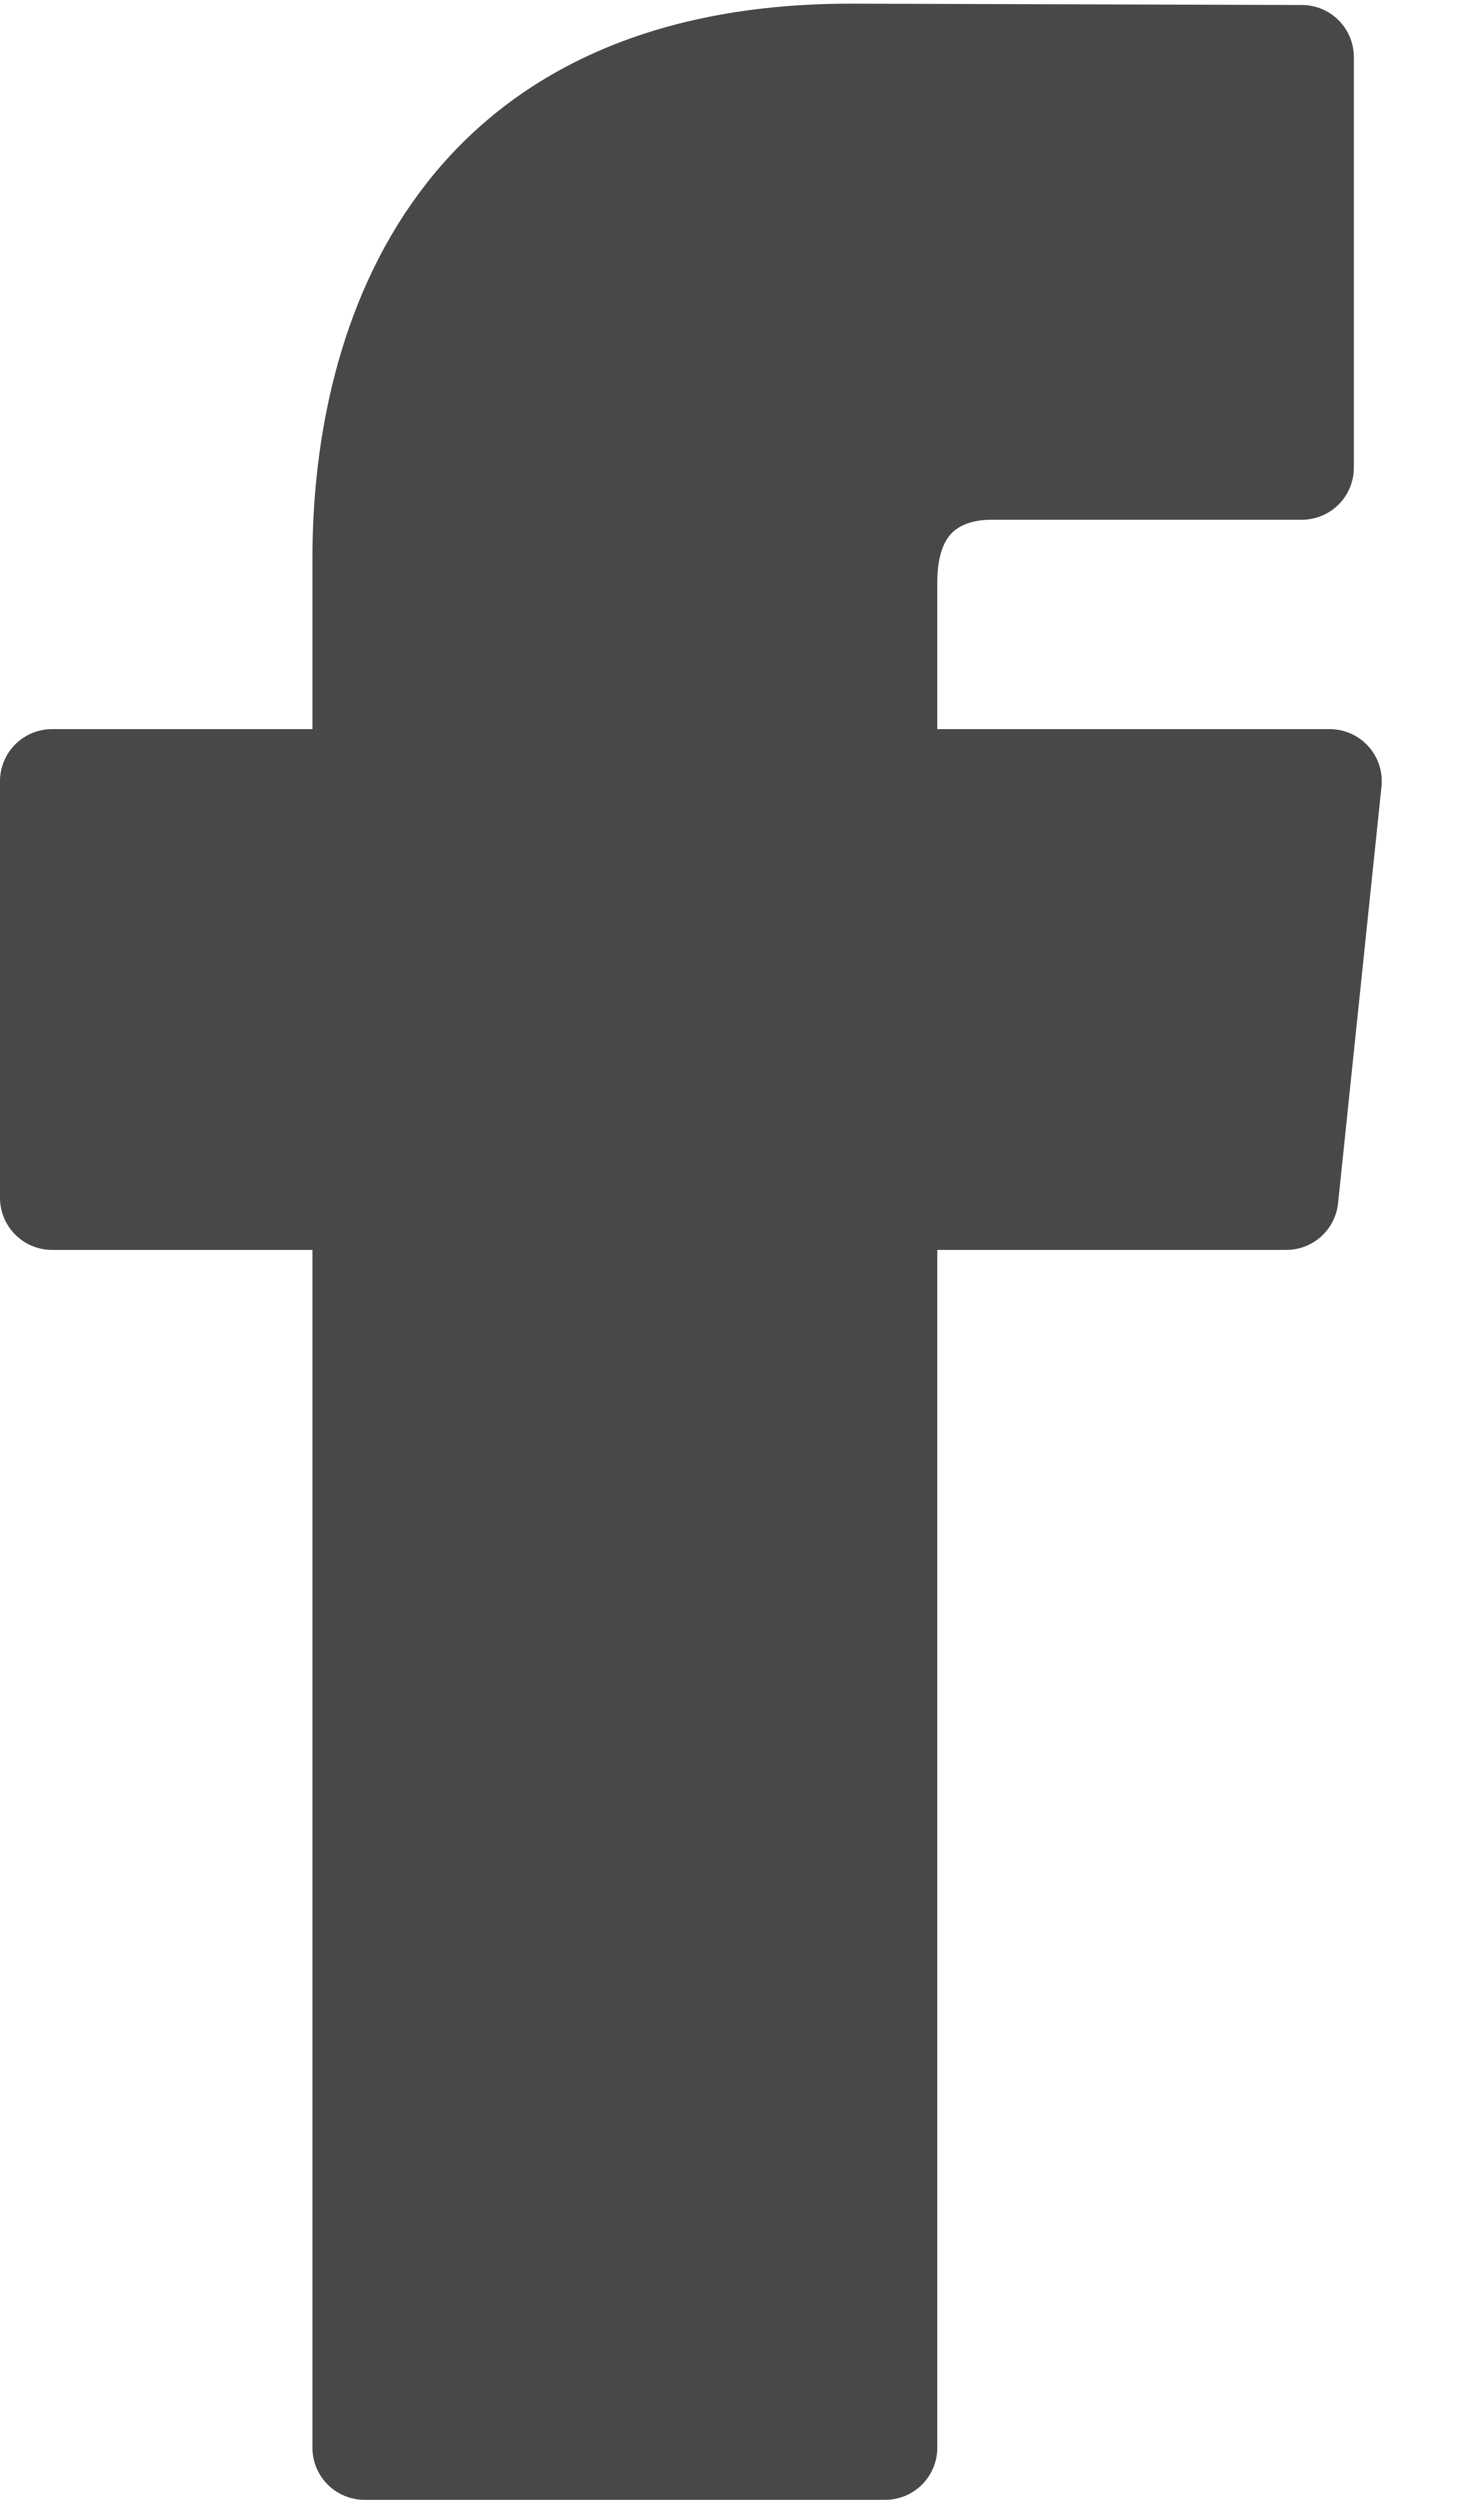 <svg width="14" height="24" viewBox="0 0 14 24" fill="none" xmlns="http://www.w3.org/2000/svg">
<path fill-rule="evenodd" clip-rule="evenodd" d="M12.768 7.5H8.5V5.595C8.5 4.699 9.094 4.49 9.512 4.49C9.93 4.49 12.5 4.49 12.5 4.49V0.548L8.171 0.535C4.244 0.535 3.5 3.473 3.5 5.355V7.5H0.5V11.5H3.5C3.5 16.712 3.5 23.5 3.5 23.5H8.5C8.5 23.5 8.5 16.65 8.5 11.5H12.351L12.768 7.5Z" fill="#484848" stroke="#484848" stroke-linejoin="round"/>
</svg>
